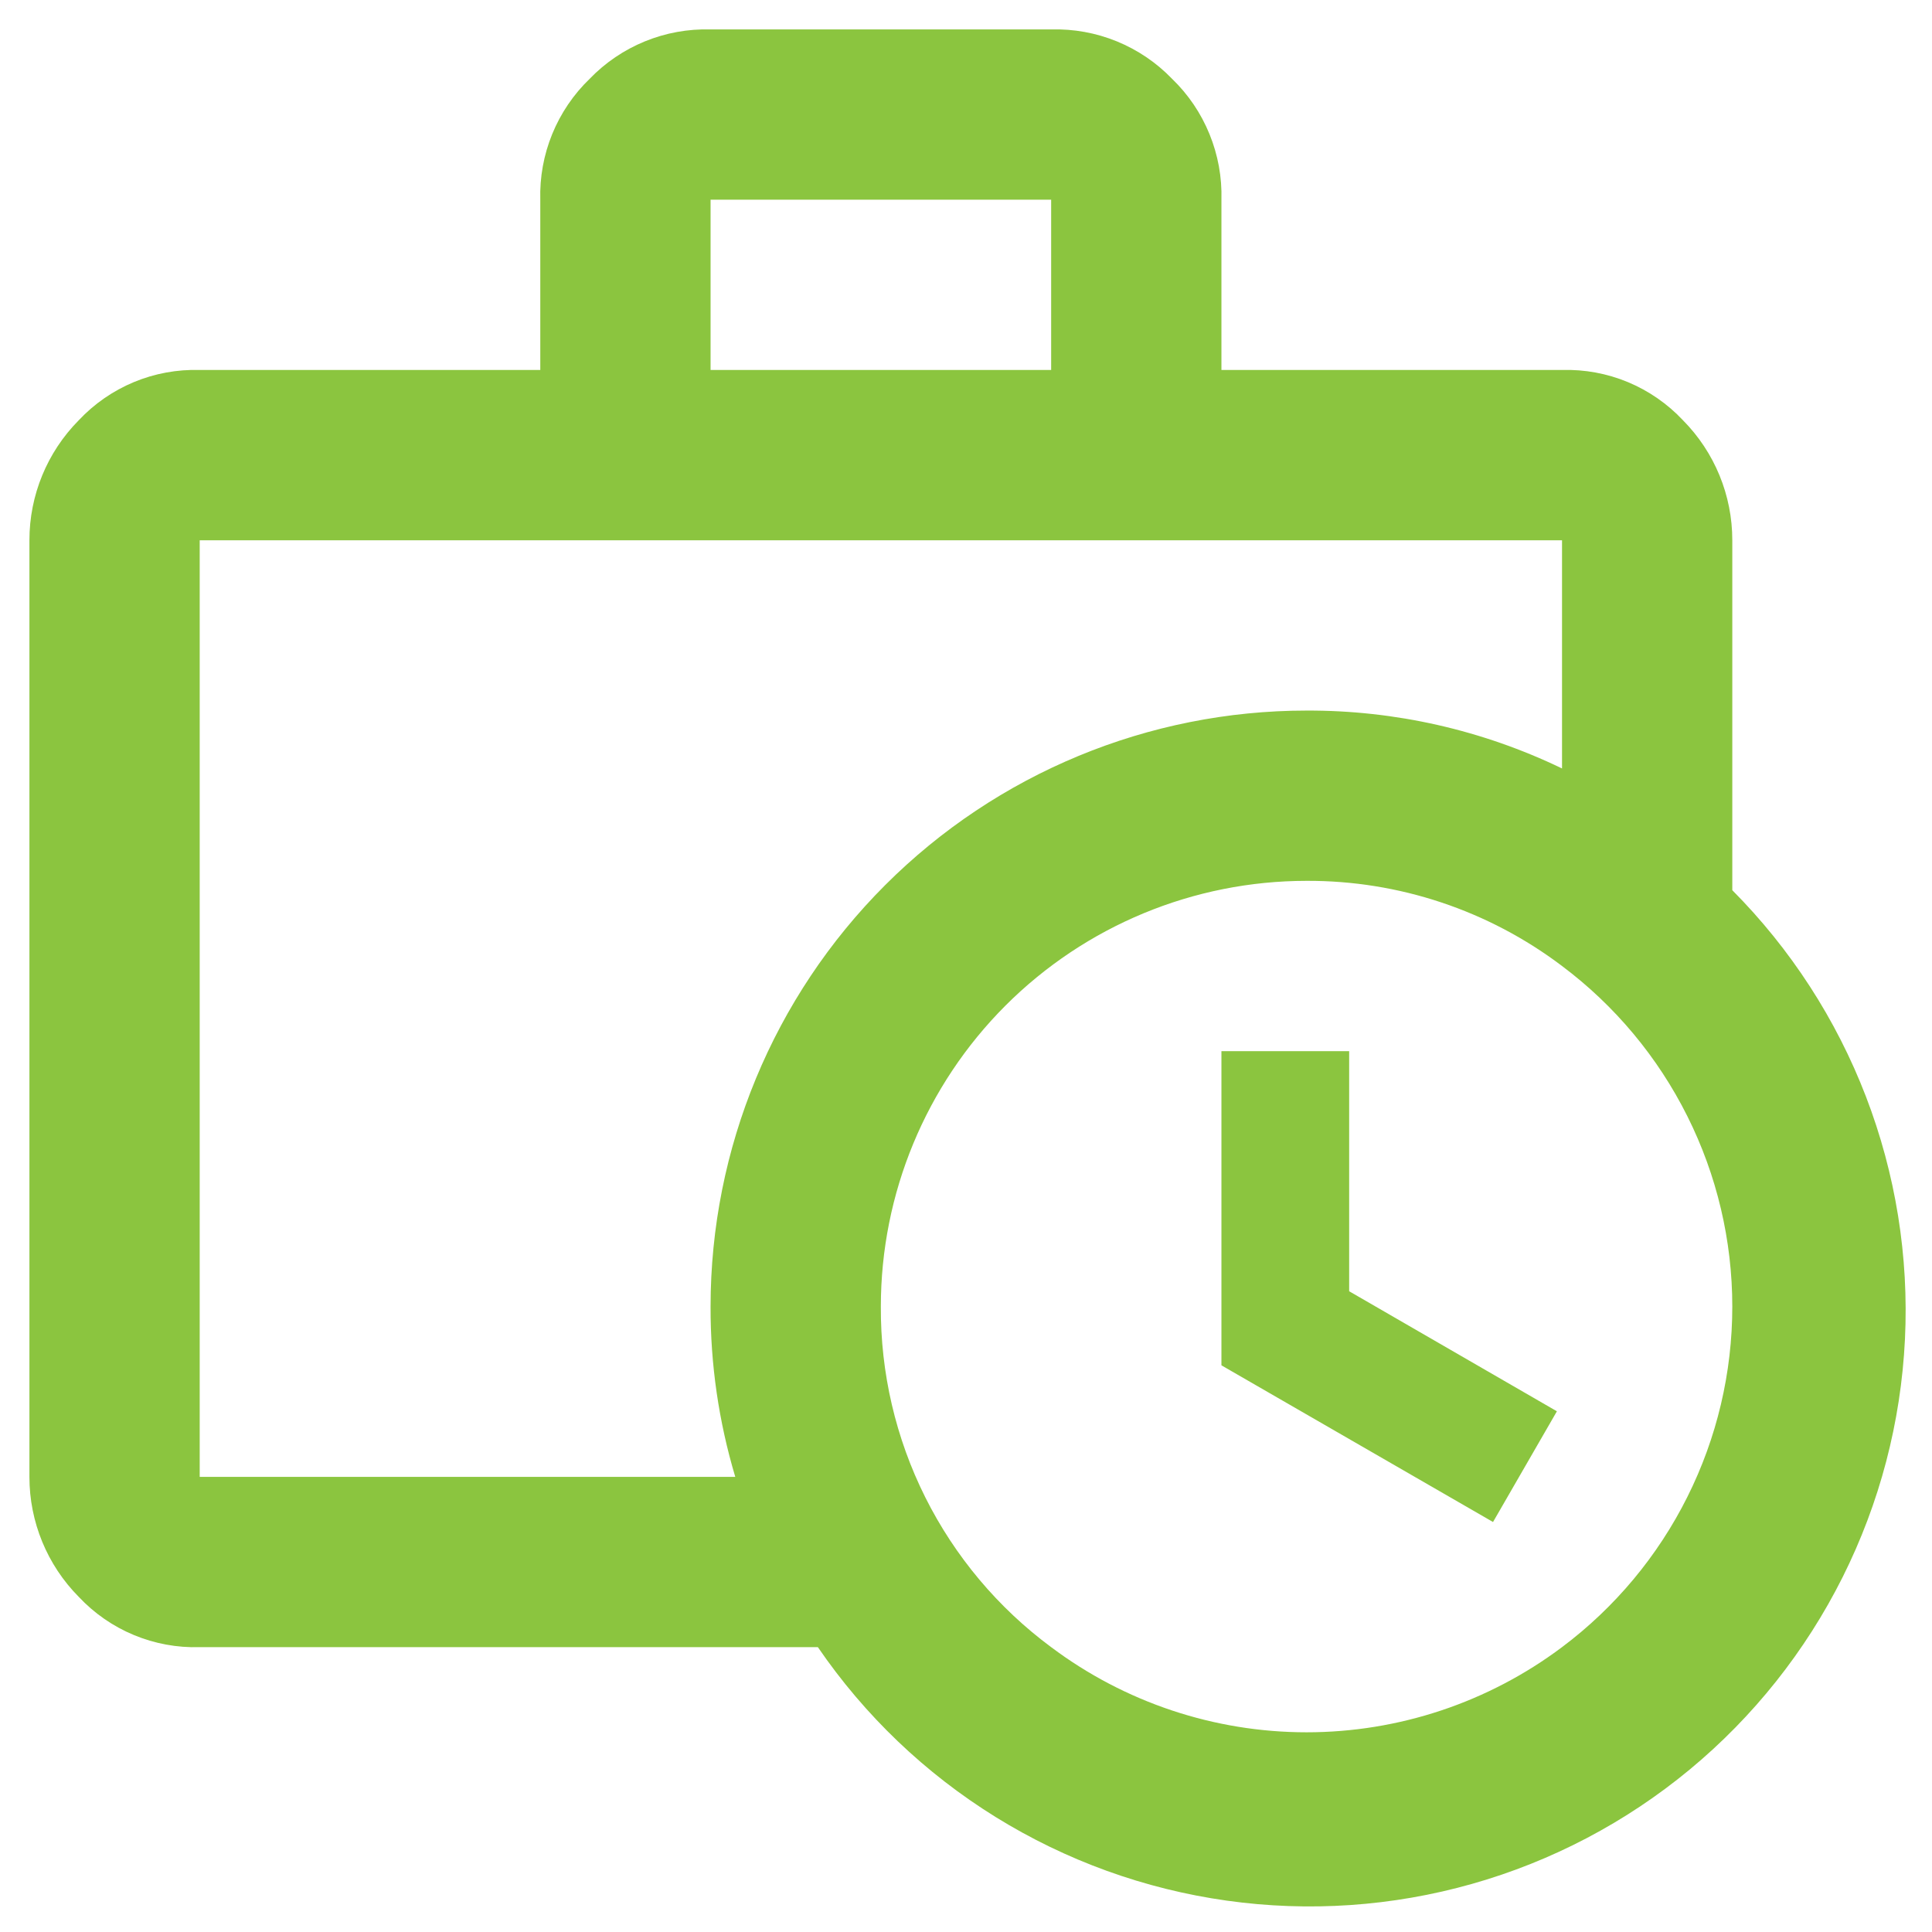 <svg width="50" height="50" viewBox="0 0 52 52" fill="none" xmlns="http://www.w3.org/2000/svg">
<path d="M46.625 23.96V14.542C46.626 13.331 46.148 12.17 45.296 11.31C44.88 10.867 44.375 10.518 43.814 10.284C43.253 10.051 42.649 9.94 42.042 9.958H32.875V5.375C32.892 4.77 32.782 4.168 32.553 3.608C32.325 3.048 31.982 2.541 31.546 2.121C31.126 1.685 30.619 1.342 30.059 1.113C29.499 0.884 28.897 0.775 28.292 0.792H19.125C18.52 0.775 17.918 0.884 17.358 1.113C16.798 1.342 16.291 1.685 15.871 2.121C15.435 2.541 15.092 3.048 14.863 3.608C14.634 4.168 14.525 4.77 14.542 5.375V9.958H5.375C4.768 9.94 4.164 10.051 3.603 10.284C3.042 10.518 2.537 10.867 2.121 11.31C1.269 12.17 0.791 13.331 0.792 14.542V39.75C0.791 40.96 1.269 42.122 2.121 42.981C2.537 43.424 3.042 43.774 3.603 44.007C4.164 44.24 4.768 44.352 5.375 44.333H22.013C23.272 46.173 24.901 47.73 26.797 48.905C28.692 50.079 30.811 50.846 33.019 51.156C35.226 51.466 37.475 51.313 39.62 50.705C41.765 50.098 43.76 49.05 45.478 47.628C47.195 46.206 48.597 44.442 49.595 42.448C50.593 40.454 51.164 38.274 51.272 36.047C51.38 33.82 51.022 31.595 50.222 29.514C49.422 27.433 48.197 25.542 46.625 23.96ZM19.125 5.375H28.292V9.958H19.125M5.375 39.75V14.542H42.042V20.683C39.898 19.649 37.547 19.116 35.167 19.125C30.912 19.125 26.832 20.815 23.824 23.823C20.815 26.832 19.125 30.912 19.125 35.167C19.121 36.719 19.345 38.263 19.79 39.75M42.042 44.333C40.058 45.821 37.646 46.625 35.167 46.625C32.688 46.625 30.275 45.821 28.292 44.333C26.861 43.274 25.7 41.891 24.903 40.298C24.107 38.706 23.698 36.947 23.708 35.167C23.708 32.128 24.916 29.213 27.064 27.064C29.213 24.916 32.128 23.708 35.167 23.708C37.648 23.698 40.063 24.503 42.042 26C43.465 27.067 44.62 28.451 45.415 30.042C46.211 31.633 46.625 33.388 46.625 35.167C46.625 36.946 46.211 38.7 45.415 40.291C44.62 41.882 43.465 43.266 42.042 44.333ZM32.875 28.292H36.313V34.754L41.904 37.985L40.185 40.965L32.875 36.748V28.292Z" fill="#8BC53F"/>
</svg>
